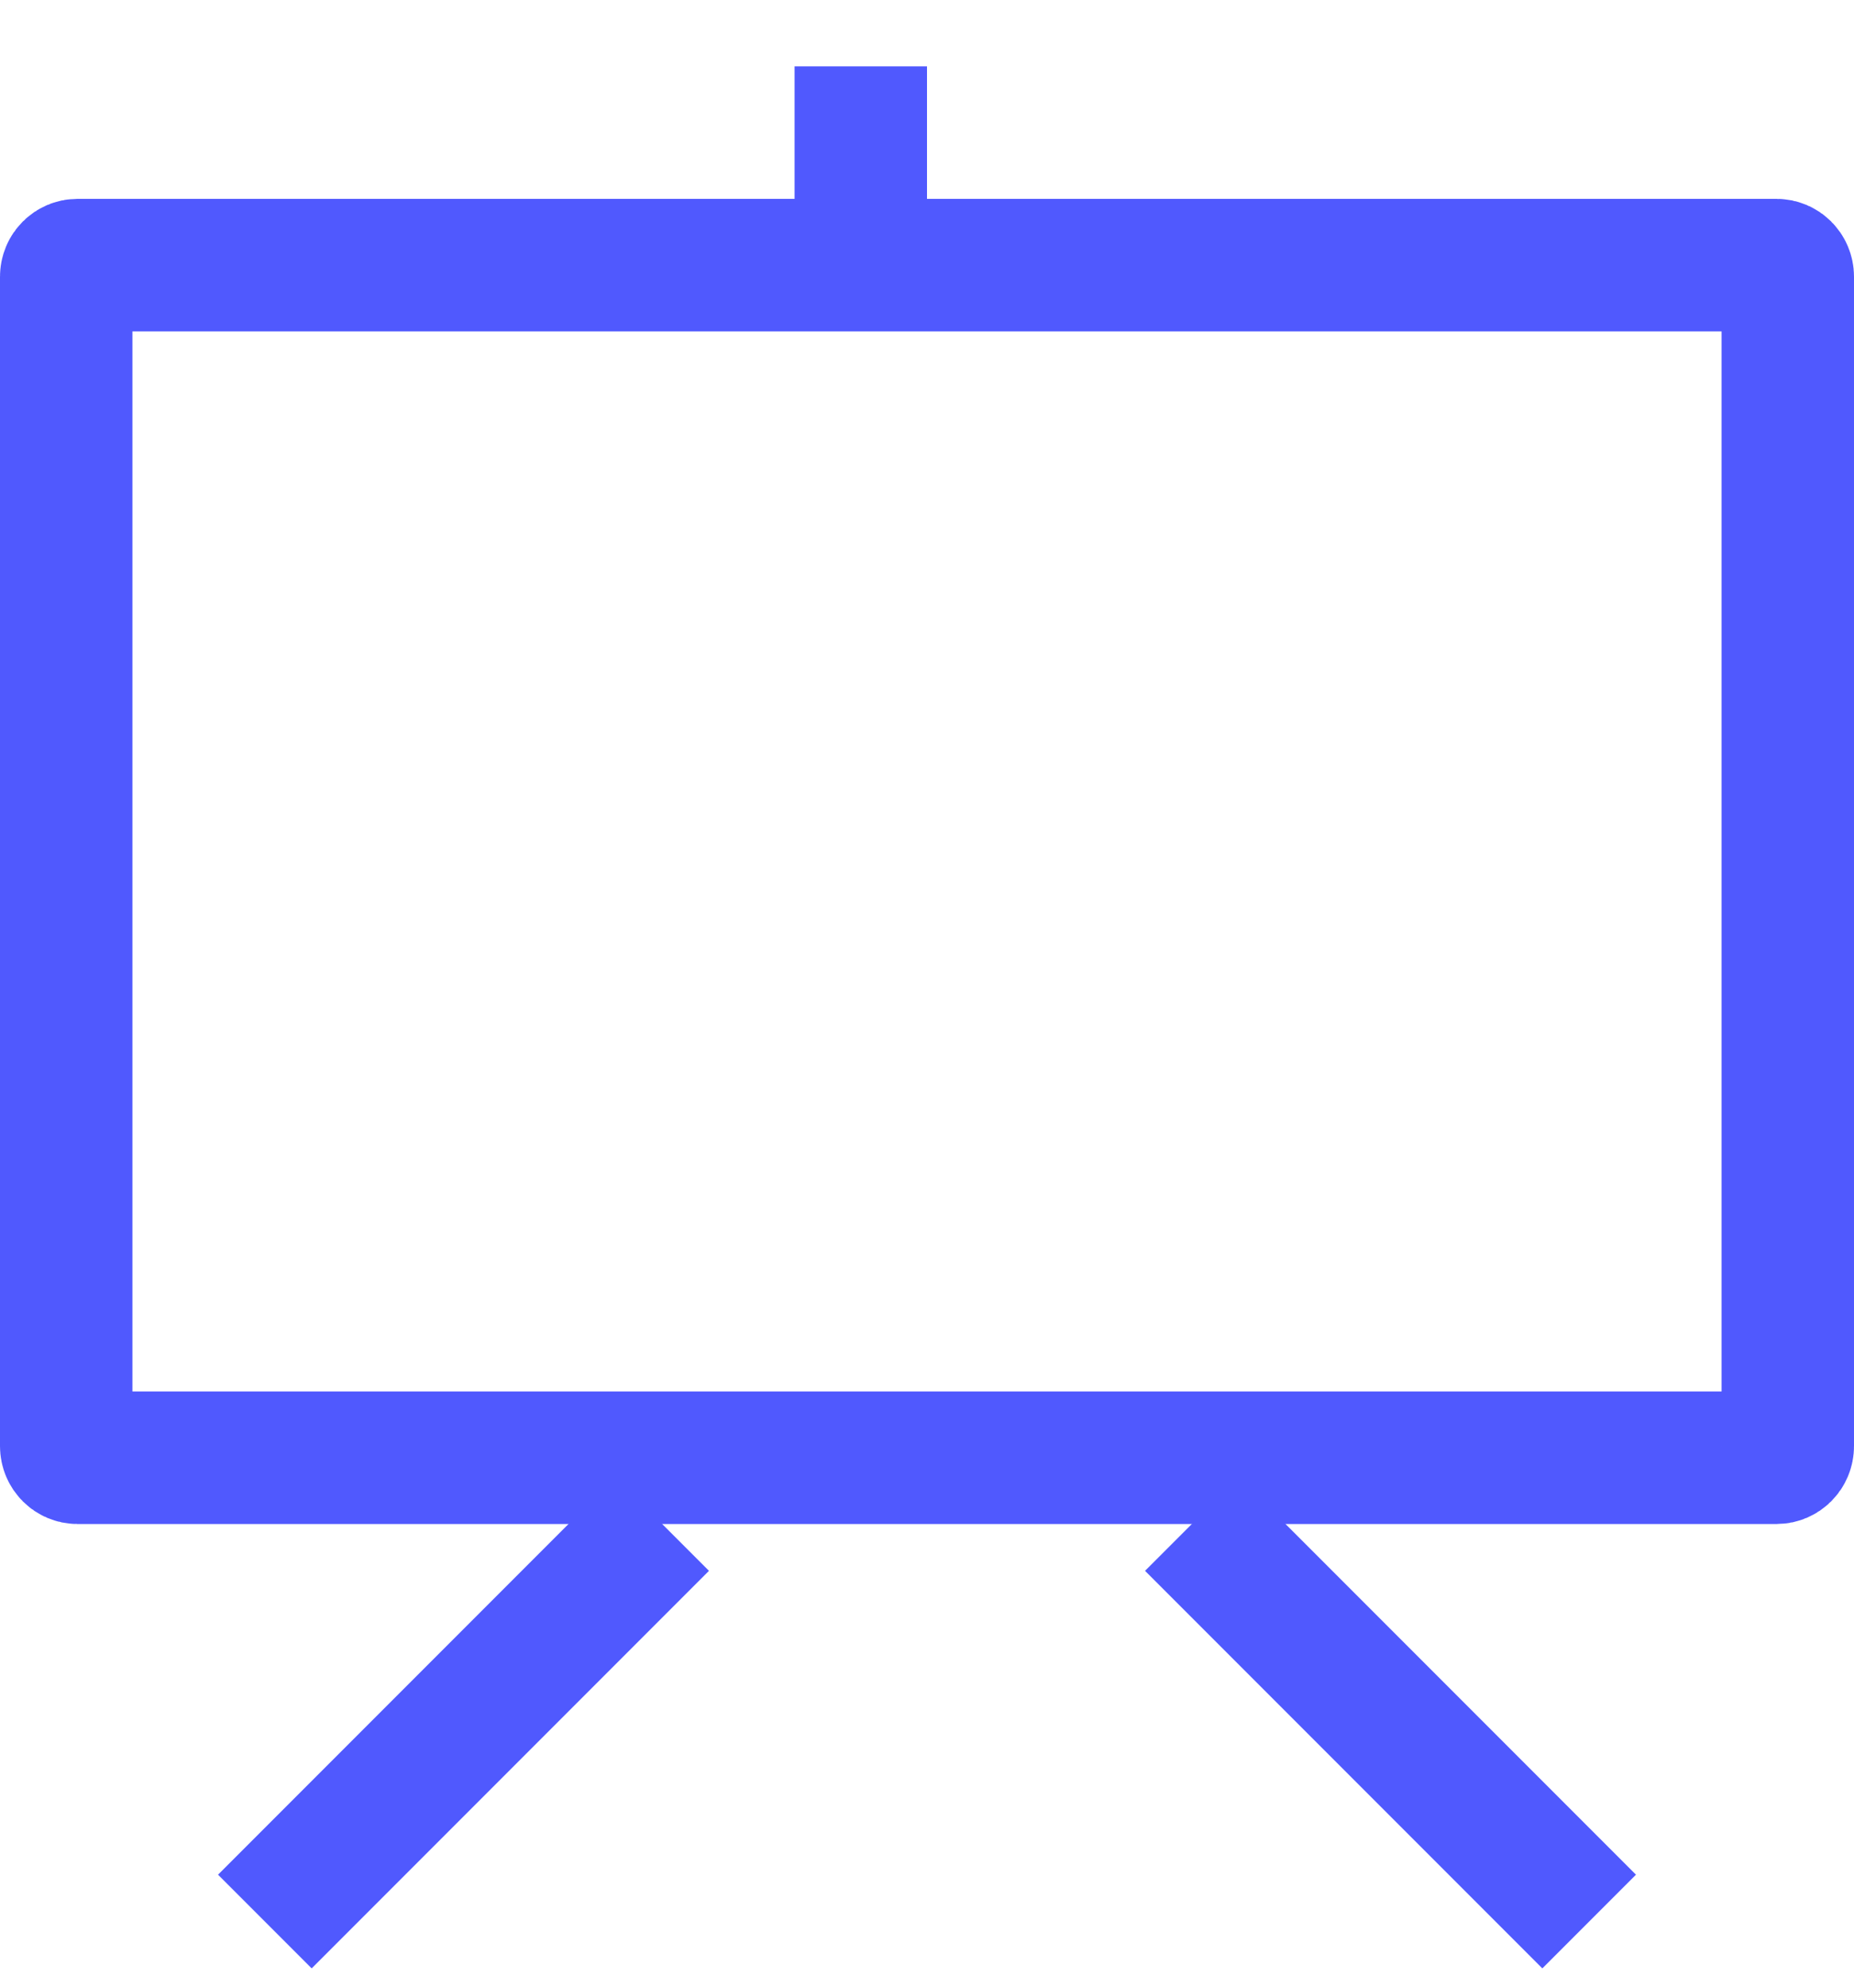 <svg xmlns="http://www.w3.org/2000/svg" fill="none" viewBox="2.5 2.2 35 37.5">
<path d="M3.958 7.202H36.042C36.147 7.202 36.25 7.291 36.25 7.422V29.481C36.25 29.613 36.147 29.702 36.042 29.702H3.958C3.853 29.702 3.75 29.613 3.75 29.481V7.422C3.75 7.291 3.853 7.202 3.958 7.202Z" stroke="#5059FE" stroke-width="2.5" stroke-linecap="round" stroke-linejoin="round"/>
<path d="M25 30.952L32.5 38.452" stroke="#5059FE" stroke-width="2.5" stroke-linejoin="round"/>
<path d="M15 30.952L7.5 38.452" stroke="#5059FE" stroke-width="2.5" stroke-linejoin="round"/>
<path d="M18.75 5.952V3.452" stroke="#5059FE" stroke-width="2.5" stroke-linejoin="round"/>
</svg>